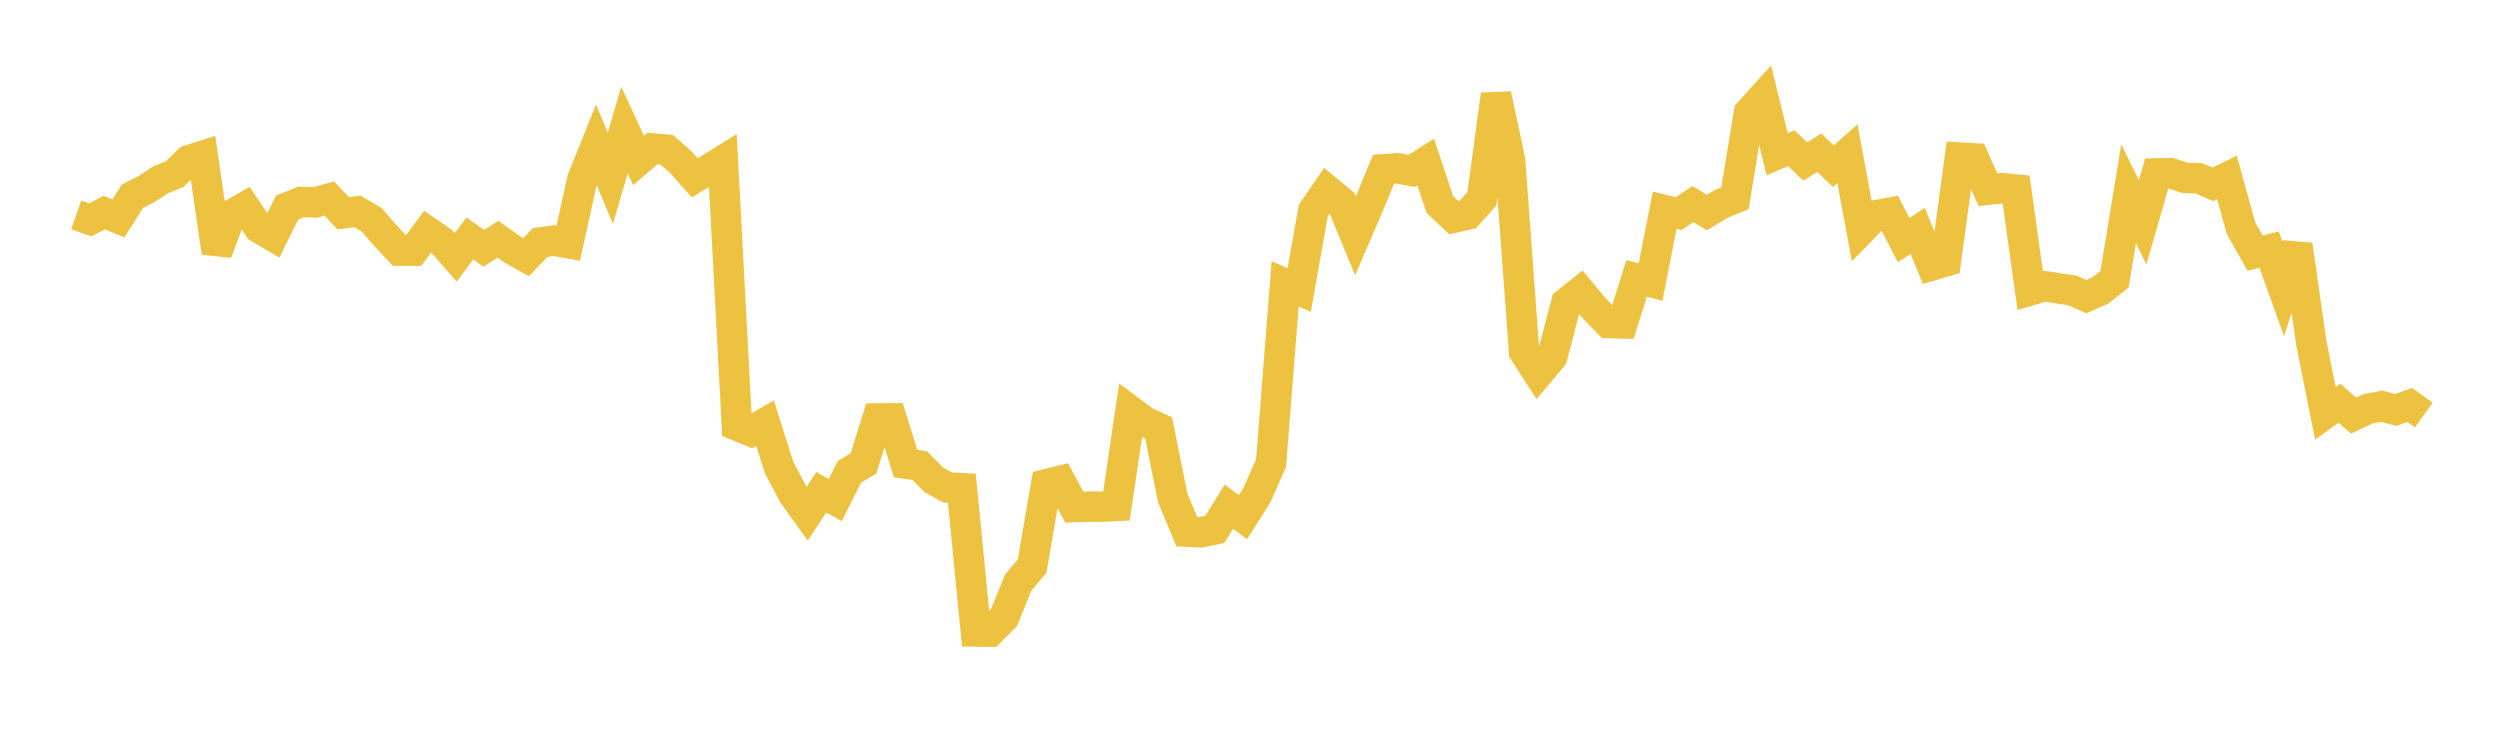 <svg width="164" height="48" xmlns="http://www.w3.org/2000/svg" xmlns:xlink="http://www.w3.org/1999/xlink"><path fill="none" stroke="rgb(237,194,64)" stroke-width="2" d="M5,14.098L5.922,14.419L6.844,13.944L7.766,14.328L8.689,12.872L9.611,12.404L10.533,11.794L11.455,11.423L12.377,10.516L13.299,10.222L14.222,16.567L15.144,14.117L16.066,13.587L16.988,14.947L17.91,15.49L18.832,13.618L19.754,13.247L20.677,13.278L21.599,13.023L22.521,13.994L23.443,13.867L24.365,14.407L25.287,15.458L26.21,16.442L27.132,16.442L28.054,15.195L28.976,15.832L29.898,16.885L30.82,15.641L31.743,16.289L32.665,15.691L33.587,16.354L34.509,16.871L35.431,15.909L36.353,15.783L37.275,15.951L38.198,11.783L39.12,9.488L40.042,11.696L40.964,8.531L41.886,10.527L42.808,9.738L43.731,9.822L44.653,10.631L45.575,11.664L46.497,11.108L47.419,10.535L48.341,27.919L49.263,28.296L50.186,27.757L51.108,30.673L52.03,32.416L52.952,33.7L53.874,32.291L54.796,32.805L55.719,30.948L56.641,30.408L57.563,27.451L58.485,27.443L59.407,30.411L60.329,30.539L61.251,31.474L62.174,31.982L63.096,32.028L64.018,41.425L64.94,41.436L65.862,40.515L66.784,38.234L67.707,37.137L68.629,31.771L69.551,31.543L70.473,33.265L71.395,33.235L72.317,33.235L73.24,33.188L74.162,26.955L75.084,27.643L76.006,28.073L76.928,32.651L77.85,34.873L78.772,34.917L79.695,34.725L80.617,33.238L81.539,33.927L82.461,32.467L83.383,30.376L84.305,18.616L85.228,19.028L86.15,13.826L87.072,12.479L87.994,13.241L88.916,15.483L89.838,13.339L90.76,11.104L91.683,11.038L92.605,11.211L93.527,10.627L94.449,13.409L95.371,14.278L96.293,14.069L97.216,13.035L98.138,6.2L99.06,10.512L99.982,23.076L100.904,24.503L101.826,23.406L102.749,19.868L103.671,19.132L104.593,20.241L105.515,21.189L106.437,21.214L107.359,18.267L108.281,18.499L109.204,13.787L110.126,14.013L111.048,13.39L111.97,13.941L112.892,13.384L113.814,13.009L114.737,7.383L115.659,6.362L116.581,10.116L117.503,9.72L118.425,10.594L119.347,10.016L120.269,10.908L121.192,10.08L122.114,15.066L123.036,14.125L123.958,13.96L124.88,15.757L125.802,15.145L126.725,17.414L127.647,17.142L128.569,10.337L129.491,10.393L130.413,12.446L131.335,12.342L132.257,12.435L133.18,19.048L134.102,18.775L135.024,18.916L135.946,19.048L136.868,19.46L137.79,19.05L138.713,18.322L139.635,12.709L140.557,14.585L141.479,11.38L142.401,11.366L143.323,11.661L144.246,11.698L145.168,12.093L146.09,11.641L147.012,14.979L147.934,16.607L148.856,16.374L149.778,18.946L150.701,16.06L151.623,22.509L152.545,27.119L153.467,26.45L154.389,27.261L155.311,26.829L156.234,26.647L157.156,26.893L158.078,26.567L159,27.224"></path></svg>